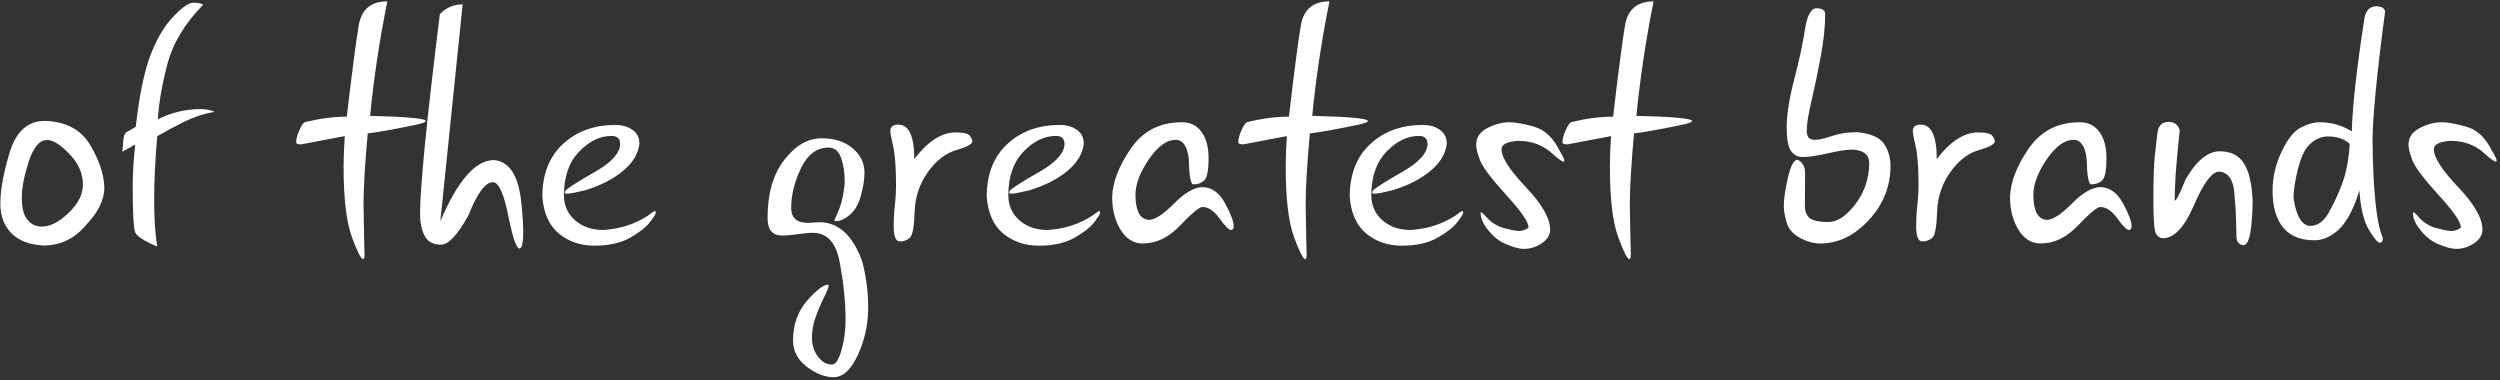 <?xml version="1.0" encoding="UTF-8"?> <svg xmlns="http://www.w3.org/2000/svg" width="723" height="110" viewBox="0 0 723 110" fill="none"><rect x="0" y="0" width="723" height="110" fill="#333333" stroke="none"/> <path d="M2.836 43.949C4.691 37.96 8.077 34.965 12.992 34.965C19.047 35.16 23.393 37.455 26.029 41.85C28.666 46.244 30.049 50.362 30.18 54.203C30.18 57.719 28.454 61.3 25.004 64.945C21.651 68.982 17.517 71 12.602 71C8.565 70.805 5.473 69.633 3.324 67.484C1.176 65.303 0.102 62.439 0.102 58.891C0.102 54.919 1.013 49.939 2.836 43.949ZM20.072 44.535C17.501 41.833 15.352 40.482 13.627 40.482C11.446 40.482 9.672 42.566 8.305 46.732C6.97 50.867 6.303 54.333 6.303 57.133C6.303 60.062 6.84 62.195 7.914 63.529C8.988 64.864 10.372 65.531 12.065 65.531C14.506 65.531 17.094 64.213 19.828 61.576C22.595 58.94 23.979 56.221 23.979 53.422C23.979 50.167 22.676 47.204 20.072 44.535ZM45.463 71.293C41.752 69.731 39.636 68.38 39.115 67.24C38.627 66.101 38.383 61.674 38.383 53.959C38.383 50.085 38.627 46.033 39.115 41.801L35.404 43.852L35.6 41.312C35.665 39.62 35.99 38.594 36.576 38.236C37.195 37.878 38.09 37.357 39.262 36.674C40.238 27.95 41.605 21.179 43.363 16.361C45.154 11.544 47.351 7.751 49.955 4.984C52.592 2.185 54.561 0.785 55.863 0.785C57.23 0.785 58.191 0.98 58.744 1.371C53.406 6.84 49.955 12.585 48.393 18.607C46.83 24.597 45.919 29.887 45.658 34.477C49.63 32.523 53.731 31.547 57.963 31.547C59.493 31.547 60.86 31.807 62.065 32.328C58.94 32.882 56.01 33.842 53.275 35.209C50.574 36.544 47.969 37.943 45.463 39.408C44.877 46.212 44.584 52.331 44.584 57.768C44.584 63.139 44.877 67.647 45.463 71.293ZM103.764 7.23C104.577 2.673 107.328 0.395 112.016 0.395C109.77 11.527 108.109 22.562 107.035 33.5C117.777 33.76 123.148 34.265 123.148 35.014C123.148 35.339 122.025 35.73 119.779 36.185C113.497 37.488 109.021 38.285 106.352 38.578C105.538 47.465 105.131 54.366 105.131 59.281C105.261 67.159 105.359 71.977 105.424 73.734C105.391 74.548 105.261 74.955 105.033 74.955C104.415 74.955 103.308 72.774 101.713 68.412C100.15 64.018 99.369 57.296 99.369 48.246C99.369 45.479 99.483 42.517 99.711 39.359L87.113 41.752C86.169 41.752 85.681 41.557 85.648 41.166C85.648 40.157 85.99 38.92 86.674 37.455C87.325 35.99 87.927 35.258 88.481 35.258C92.615 34.249 96.553 33.744 100.297 33.744C101.827 20.626 102.982 11.788 103.764 7.23ZM127.201 4.105C128.992 2.217 131.189 1.273 133.793 1.273L127.348 63.969C132.361 52.185 137.536 46.293 142.875 46.293C147.367 46.684 150.004 50.85 150.785 58.793C151.143 62.276 151.322 65.059 151.322 67.143C151.322 69.486 151.111 70.967 150.688 71.586C150.525 71.781 150.362 71.879 150.199 71.879C149.418 71.879 148.441 69.177 147.27 63.773C145.902 56.417 144.34 52.722 142.582 52.69C140.368 52.69 137.992 55.896 135.453 62.309C132.328 67.94 129.691 70.756 127.543 70.756C125.264 70.756 123.686 69.909 122.807 68.217C121.928 66.524 121.488 64.408 121.488 61.869C121.488 54.024 123.393 34.77 127.201 4.105ZM163.676 54.984C164.685 54.073 167.533 52.283 172.221 49.613C176.908 46.911 179.285 44.258 179.35 41.654C179.35 40.092 178.52 39.31 176.859 39.31C173.507 39.31 170.365 40.84 167.436 43.9C164.538 46.928 163.09 51.111 163.09 56.449C163.09 59.379 164.148 61.788 166.264 63.676C168.412 65.564 171.146 66.508 174.467 66.508C179.285 66.215 183.598 64.831 187.406 62.357C188.546 61.478 189.197 61.039 189.359 61.039C189.555 61.039 189.652 61.218 189.652 61.576C189.652 61.869 189.099 62.748 187.992 64.213C186.885 65.678 184.965 67.191 182.23 68.754C179.529 70.284 176.078 71.049 171.879 71.049C167.908 71.049 164.506 69.893 161.674 67.582C158.842 65.271 157.23 61.723 156.84 56.938C156.84 50.427 158.826 45.333 162.797 41.654C166.768 37.976 171.814 36.137 177.934 36.137C179.952 36.137 181.612 36.609 182.914 37.553C184.249 38.464 184.916 39.815 184.916 41.605C184.558 44.535 182.947 47.172 180.082 49.516C177.217 51.859 173.588 53.699 169.193 55.033C166.524 55.684 164.799 56.01 164.018 56.01C163.562 56.01 163.334 55.896 163.334 55.668C163.334 55.505 163.448 55.277 163.676 54.984ZM243.754 56.742C244.112 54.887 244.291 53.454 244.291 52.445C244.291 49.841 243.933 47.562 243.217 45.609C242.533 43.656 241.345 42.68 239.652 42.68C236.234 42.68 233.565 44.665 231.645 48.637C229.757 52.575 228.812 56.4 228.812 60.111C228.812 63.008 230.424 64.457 233.646 64.457C234.265 64.457 234.851 64.424 235.404 64.359C235.99 64.294 236.495 64.262 236.918 64.262C242.452 64.262 246.586 68.005 249.32 75.492C250.492 79.919 251.078 84.379 251.078 88.871C251.078 93.754 250.085 98.344 248.1 102.641C246.114 106.938 243.786 109.086 241.117 109.086C238.578 109.086 235.974 108.077 233.305 106.059C230.668 104.04 229.35 101.501 229.35 98.441C229.35 93.917 230.701 90.092 233.402 86.967C236.104 83.874 238.139 82.328 239.506 82.328C239.604 82.328 239.652 82.393 239.652 82.523C239.652 83.044 239.148 84.314 238.139 86.332C237.162 88.35 236.365 90.271 235.746 92.094C235.128 93.917 234.818 95.788 234.818 97.709C234.818 99.76 235.388 101.55 236.527 103.08C237.667 104.643 239.018 105.424 240.58 105.424C241.654 105.424 242.582 104.04 243.363 101.273C244.145 98.539 244.535 95.609 244.535 92.484C244.535 87.537 244.014 82.231 242.973 76.566C241.996 70.414 239.392 67.338 235.16 67.338C233.923 67.338 232.426 67.468 230.668 67.728C228.91 67.989 227.413 68.119 226.176 68.119C223.376 68.119 221.977 66.426 221.977 63.041C221.977 55.977 223.588 50.378 226.811 46.244C230.033 42.078 233.63 39.994 237.602 39.994C241.312 39.994 244.307 40.954 246.586 42.875C248.865 44.796 250.004 47.123 250.004 49.857C250.004 51.876 249.662 54.105 248.979 56.547C248.327 58.988 247.27 60.844 245.805 62.113C244.34 63.35 242.94 63.969 241.605 63.969C241.443 63.969 241.361 63.887 241.361 63.725C241.361 63.529 241.459 63.253 241.654 62.895C242.729 60.648 243.428 58.598 243.754 56.742ZM257.475 37.602C257.637 36.56 258.402 36.039 259.77 36.039C262.862 36.039 264.408 39.359 264.408 46C268.249 40.987 272.139 38.415 276.078 38.285C278.552 38.285 280.017 38.611 280.473 39.262C280.961 39.913 281.205 40.434 281.205 40.824C281.205 41.671 279.659 42.533 276.566 43.412C273.474 44.291 270.723 46.423 268.314 49.809C265.906 53.194 264.636 57.035 264.506 61.332C264.376 65.629 263.904 68.119 263.09 68.803C262.276 69.486 261.332 69.828 260.258 69.828C259.053 69.828 258.451 68.363 258.451 65.434C258.451 63.318 258.565 61.3 258.793 59.379C259.021 57.458 259.135 55.57 259.135 53.715C259.135 48.507 258.858 44.73 258.305 42.387C257.751 40.01 257.475 38.415 257.475 37.602ZM292.191 54.984C293.201 54.073 296.049 52.283 300.736 49.613C305.424 46.911 307.8 44.258 307.865 41.654C307.865 40.092 307.035 39.31 305.375 39.31C302.022 39.31 298.881 40.84 295.951 43.9C293.054 46.928 291.605 51.111 291.605 56.449C291.605 59.379 292.663 61.788 294.779 63.676C296.928 65.564 299.662 66.508 302.982 66.508C307.8 66.215 312.113 64.831 315.922 62.357C317.061 61.478 317.712 61.039 317.875 61.039C318.07 61.039 318.168 61.218 318.168 61.576C318.168 61.869 317.615 62.748 316.508 64.213C315.401 65.678 313.48 67.191 310.746 68.754C308.044 70.284 304.594 71.049 300.395 71.049C296.423 71.049 293.021 69.893 290.189 67.582C287.357 65.271 285.746 61.723 285.355 56.938C285.355 50.427 287.341 45.333 291.312 41.654C295.284 37.976 300.329 36.137 306.449 36.137C308.467 36.137 310.128 36.609 311.43 37.553C312.764 38.464 313.432 39.815 313.432 41.605C313.074 44.535 311.462 47.172 308.598 49.516C305.733 51.859 302.104 53.699 297.709 55.033C295.04 55.684 293.314 56.01 292.533 56.01C292.077 56.01 291.85 55.896 291.85 55.668C291.85 55.505 291.964 55.277 292.191 54.984ZM343.803 46.049C343.38 42.305 342.11 40.434 339.994 40.434C337.423 40.434 334.835 42.322 332.23 46.098C329.659 49.874 328.373 53.308 328.373 56.4C328.406 61.055 329.708 63.448 332.279 63.578C334.005 63.578 336.43 61.999 339.555 58.842C342.68 55.684 345.463 54.105 347.904 54.105C350.574 54.236 352.722 55.831 354.35 58.891C355.977 61.918 356.791 64.083 356.791 65.385C356.791 65.613 356.742 65.857 356.645 66.117C356.547 66.378 356.335 66.508 356.01 66.508C355.391 66.508 354.285 65.401 352.689 63.188C351.094 60.974 349.451 59.867 347.758 59.867C346.846 59.867 344.714 61.625 341.361 65.141C338.041 68.656 334.411 70.414 330.473 70.414C327.836 70.414 325.704 69.096 324.076 66.459C322.449 63.79 321.635 60.632 321.635 56.986C321.765 52.657 323.572 47.969 327.055 42.924C330.538 37.878 335.453 35.355 341.801 35.355C344.242 35.355 346.13 36.283 347.465 38.139C348.832 39.962 349.516 42.484 349.516 45.707C349.516 49.288 349.092 51.453 348.246 52.201C347.432 52.95 346.391 53.324 345.121 53.324C344.34 53.324 343.9 50.899 343.803 46.049ZM376.225 7.23C377.038 2.673 379.789 0.395 384.477 0.395C382.23 11.527 380.57 22.562 379.496 33.5C390.238 33.76 395.609 34.265 395.609 35.014C395.609 35.339 394.486 35.73 392.24 36.185C385.958 37.488 381.482 38.285 378.812 38.578C377.999 47.465 377.592 54.366 377.592 59.281C377.722 67.159 377.82 71.977 377.885 73.734C377.852 74.548 377.722 74.955 377.494 74.955C376.876 74.955 375.769 72.774 374.174 68.412C372.611 64.018 371.83 57.296 371.83 48.246C371.83 45.479 371.944 42.517 372.172 39.359L359.574 41.752C358.63 41.752 358.142 41.557 358.109 41.166C358.109 40.157 358.451 38.92 359.135 37.455C359.786 35.99 360.388 35.258 360.941 35.258C365.076 34.249 369.014 33.744 372.758 33.744C374.288 20.626 375.443 11.788 376.225 7.23ZM397.172 54.984C398.181 54.073 401.029 52.283 405.717 49.613C410.404 46.911 412.781 44.258 412.846 41.654C412.846 40.092 412.016 39.31 410.355 39.31C407.003 39.31 403.861 40.84 400.932 43.9C398.035 46.928 396.586 51.111 396.586 56.449C396.586 59.379 397.644 61.788 399.76 63.676C401.908 65.564 404.643 66.508 407.963 66.508C412.781 66.215 417.094 64.831 420.902 62.357C422.042 61.478 422.693 61.039 422.855 61.039C423.051 61.039 423.148 61.218 423.148 61.576C423.148 61.869 422.595 62.748 421.488 64.213C420.382 65.678 418.461 67.191 415.727 68.754C413.025 70.284 409.574 71.049 405.375 71.049C401.404 71.049 398.002 69.893 395.17 67.582C392.338 65.271 390.727 61.723 390.336 56.938C390.336 50.427 392.322 45.333 396.293 41.654C400.264 37.976 405.31 36.137 411.43 36.137C413.448 36.137 415.108 36.609 416.41 37.553C417.745 38.464 418.412 39.815 418.412 41.605C418.054 44.535 416.443 47.172 413.578 49.516C410.714 51.859 407.084 53.699 402.689 55.033C400.02 55.684 398.295 56.01 397.514 56.01C397.058 56.01 396.83 55.896 396.83 55.668C396.83 55.505 396.944 55.277 397.172 54.984ZM451.078 43.656C451.957 45.089 452.396 46.016 452.396 46.44C452.396 46.635 452.315 46.732 452.152 46.732C451.729 46.732 450.753 46.049 449.223 44.682C446.488 42.045 443.087 40.727 439.018 40.727C435.827 40.954 434.232 41.768 434.232 43.168C434.232 45.512 436.576 49.158 441.264 54.105C445.951 59.021 448.295 63.122 448.295 66.41C448.295 67.973 447.481 69.291 445.854 70.365C444.258 71.439 442.533 71.977 440.678 71.977C439.343 71.977 437.52 71.472 435.209 70.463C432.93 69.454 430.912 67.582 429.154 64.848C428.503 63.611 428.178 62.553 428.178 61.674C428.178 61.478 428.227 61.381 428.324 61.381C428.52 61.381 428.894 61.69 429.447 62.309C431.01 64.197 432.849 65.417 434.965 65.971C437.081 66.524 438.513 66.801 439.262 66.801C440.271 66.801 441.199 66.475 442.045 65.824V65.727C442.045 64.197 439.913 61.104 435.648 56.449C431.417 51.794 428.894 48.474 428.08 46.488C427.299 44.47 426.908 42.924 426.908 41.85C426.908 39.734 427.999 38.122 430.18 37.016C432.361 35.909 434.46 35.355 436.479 35.355C438.301 35.355 440.727 35.795 443.754 36.674C446.781 37.553 449.223 39.88 451.078 43.656ZM469.975 7.23C470.788 2.673 473.539 0.395 478.227 0.395C475.98 11.527 474.32 22.562 473.246 33.5C483.988 33.76 489.359 34.265 489.359 35.014C489.359 35.339 488.236 35.73 485.99 36.185C479.708 37.488 475.232 38.285 472.562 38.578C471.749 47.465 471.342 54.366 471.342 59.281C471.472 67.159 471.57 71.977 471.635 73.734C471.602 74.548 471.472 74.955 471.244 74.955C470.626 74.955 469.519 72.774 467.924 68.412C466.361 64.018 465.58 57.296 465.58 48.246C465.58 45.479 465.694 42.517 465.922 39.359L453.324 41.752C452.38 41.752 451.892 41.557 451.859 41.166C451.859 40.157 452.201 38.92 452.885 37.455C453.536 35.99 454.138 35.258 454.691 35.258C458.826 34.249 462.764 33.744 466.508 33.744C468.038 20.626 469.193 11.788 469.975 7.23ZM521.977 8.598C522.628 4.464 523.734 2.396 525.297 2.396C526.99 2.396 527.836 2.966 527.836 4.105C527.836 7.719 527.413 11.771 526.566 16.264C525.753 20.723 524.874 24.955 523.93 28.959C522.986 32.963 522.514 35.876 522.514 37.699C522.514 38.773 522.725 39.506 523.148 39.897C523.572 40.255 524.158 40.434 524.906 40.434C526.046 40.434 527.657 40.075 529.74 39.359C531.824 38.611 534.249 38.236 537.016 38.236C540.954 38.594 543.559 39.701 544.828 41.557C546.098 43.412 546.732 45.544 546.732 47.953C546.732 53.943 544.633 59.184 540.434 63.676C536.234 68.168 531.579 70.414 526.469 70.414C524.548 70.414 522.579 69.877 520.561 68.803C518.542 67.728 517.257 66.247 516.703 64.359C516.15 62.471 515.873 60.893 515.873 59.623C515.873 57.605 516.264 54.87 517.045 51.42C517.859 47.937 518.786 46.195 519.828 46.195C521.293 46.846 522.025 48.116 522.025 50.004C522.025 53.845 522.009 57.003 521.977 59.477C521.977 61.234 522.497 62.471 523.539 63.188C524.581 63.871 526.306 64.213 528.715 64.213C531.352 64.213 533.988 62.471 536.625 58.988C539.262 55.473 540.58 51.501 540.58 47.074C540.515 44.665 538.887 43.396 535.697 43.266C534.07 43.266 531.71 43.624 528.617 44.34C525.525 45.056 523.067 45.414 521.244 45.414C519.877 45.414 518.77 44.812 517.924 43.607C517.11 42.403 516.703 40.141 516.703 36.82C516.703 33.24 517.419 28.666 518.852 23.1C520.316 17.533 521.358 12.699 521.977 8.598ZM553.178 37.602C553.34 36.56 554.105 36.039 555.473 36.039C558.565 36.039 560.111 39.359 560.111 46C563.952 40.987 567.842 38.415 571.781 38.285C574.255 38.285 575.72 38.611 576.176 39.262C576.664 39.913 576.908 40.434 576.908 40.824C576.908 41.671 575.362 42.533 572.27 43.412C569.177 44.291 566.426 46.423 564.018 49.809C561.609 53.194 560.339 57.035 560.209 61.332C560.079 65.629 559.607 68.119 558.793 68.803C557.979 69.486 557.035 69.828 555.961 69.828C554.757 69.828 554.154 68.363 554.154 65.434C554.154 63.318 554.268 61.3 554.496 59.379C554.724 57.458 554.838 55.57 554.838 53.715C554.838 48.507 554.561 44.73 554.008 42.387C553.454 40.01 553.178 38.415 553.178 37.602ZM603.471 46.049C603.048 42.305 601.778 40.434 599.662 40.434C597.09 40.434 594.503 42.322 591.898 46.098C589.327 49.874 588.041 53.308 588.041 56.4C588.074 61.055 589.376 63.448 591.947 63.578C593.673 63.578 596.098 61.999 599.223 58.842C602.348 55.684 605.131 54.105 607.572 54.105C610.242 54.236 612.39 55.831 614.018 58.891C615.645 61.918 616.459 64.083 616.459 65.385C616.459 65.613 616.41 65.857 616.312 66.117C616.215 66.378 616.003 66.508 615.678 66.508C615.059 66.508 613.952 65.401 612.357 63.188C610.762 60.974 609.118 59.867 607.426 59.867C606.514 59.867 604.382 61.625 601.029 65.141C597.709 68.656 594.079 70.414 590.141 70.414C587.504 70.414 585.372 69.096 583.744 66.459C582.117 63.79 581.303 60.632 581.303 56.986C581.433 52.657 583.24 47.969 586.723 42.924C590.206 37.878 595.121 35.355 601.469 35.355C603.91 35.355 605.798 36.283 607.133 38.139C608.5 39.962 609.184 42.484 609.184 45.707C609.184 49.288 608.76 51.453 607.914 52.201C607.1 52.95 606.059 53.324 604.789 53.324C604.008 53.324 603.568 50.899 603.471 46.049ZM623.539 67.631C623.018 66.784 622.758 63.692 622.758 58.353C622.758 52.103 622.888 47.758 623.148 45.316C623.409 42.842 623.669 40.547 623.93 38.432C624.19 36.316 625.281 35.258 627.201 35.258C628.796 35.258 629.854 36.039 630.375 37.602C629.822 42.908 629.431 47.172 629.203 50.395C629.008 53.617 628.91 56.172 628.91 58.06C629.366 58.06 630.408 56.026 632.035 51.957C635.16 46.488 638.48 43.754 641.996 43.754C645.056 43.754 647.335 44.861 648.832 47.074C650.329 49.288 651.208 52.885 651.469 57.865C651.469 60.762 651.29 63.594 650.932 66.361C650.574 69.128 649.923 70.642 648.979 70.902C647.676 70.902 646.944 70.154 646.781 68.656C646.781 67.452 646.749 65.857 646.684 63.871C646.651 61.885 646.472 59.102 646.146 55.522C645.821 51.908 644.389 49.939 641.85 49.613C639.734 49.613 637.292 52.836 634.525 59.281C631.758 65.694 628.764 68.9 625.541 68.9C624.727 68.9 624.06 68.477 623.539 67.631ZM683.842 4.984C684.298 2.934 685.404 1.876 687.162 1.811C688.887 1.876 689.75 2.445 689.75 3.52C687.341 21.749 686.137 34.167 686.137 40.775C686.299 55.359 687.292 64.701 689.115 68.803C689.115 69.682 688.839 70.154 688.285 70.219C687.667 70.219 686.609 68.982 685.111 66.508C683.614 64.034 682.686 60.225 682.328 55.082C680.375 61.592 677.787 65.824 674.564 67.777C672.904 68.917 671.146 69.486 669.291 69.486C665.287 69.486 662.276 68.249 660.258 65.775C658.24 63.269 657.23 59.753 657.23 55.228C657.23 51.355 658.077 47.611 659.77 43.998C661.462 40.385 663.285 38.041 665.238 36.967C667.224 35.893 669.112 35.355 670.902 35.355C674.223 35.355 677.299 36.234 680.131 37.992C680.359 30.44 681.596 19.438 683.842 4.984ZM679.545 41.605C677.95 40.173 675.85 39.457 673.246 39.457C671.488 39.457 669.828 40.124 668.266 41.459C666.703 42.794 665.482 45.219 664.604 48.734C663.725 52.217 663.285 55.05 663.285 57.23C664.066 62.504 665.661 65.206 668.07 65.336C670.186 65.336 671.96 64.099 673.393 61.625C674.857 59.086 676.176 56.254 677.348 53.129C678.52 50.004 679.252 46.163 679.545 41.605ZM720.707 43.656C721.586 45.089 722.025 46.016 722.025 46.44C722.025 46.635 721.944 46.732 721.781 46.732C721.358 46.732 720.382 46.049 718.852 44.682C716.117 42.045 712.715 40.727 708.646 40.727C705.456 40.954 703.861 41.768 703.861 43.168C703.861 45.512 706.205 49.158 710.893 54.105C715.58 59.021 717.924 63.122 717.924 66.41C717.924 67.973 717.11 69.291 715.482 70.365C713.887 71.439 712.162 71.977 710.307 71.977C708.972 71.977 707.149 71.472 704.838 70.463C702.559 69.454 700.541 67.582 698.783 64.848C698.132 63.611 697.807 62.553 697.807 61.674C697.807 61.478 697.855 61.381 697.953 61.381C698.148 61.381 698.523 61.69 699.076 62.309C700.639 64.197 702.478 65.417 704.594 65.971C706.71 66.524 708.142 66.801 708.891 66.801C709.9 66.801 710.827 66.475 711.674 65.824V65.727C711.674 64.197 709.542 61.104 705.277 56.449C701.046 51.794 698.523 48.474 697.709 46.488C696.928 44.47 696.537 42.924 696.537 41.85C696.537 39.734 697.628 38.122 699.809 37.016C701.99 35.909 704.089 35.355 706.107 35.355C707.93 35.355 710.355 35.795 713.383 36.674C716.41 37.553 718.852 39.88 720.707 43.656Z" fill="white"></path> </svg> 